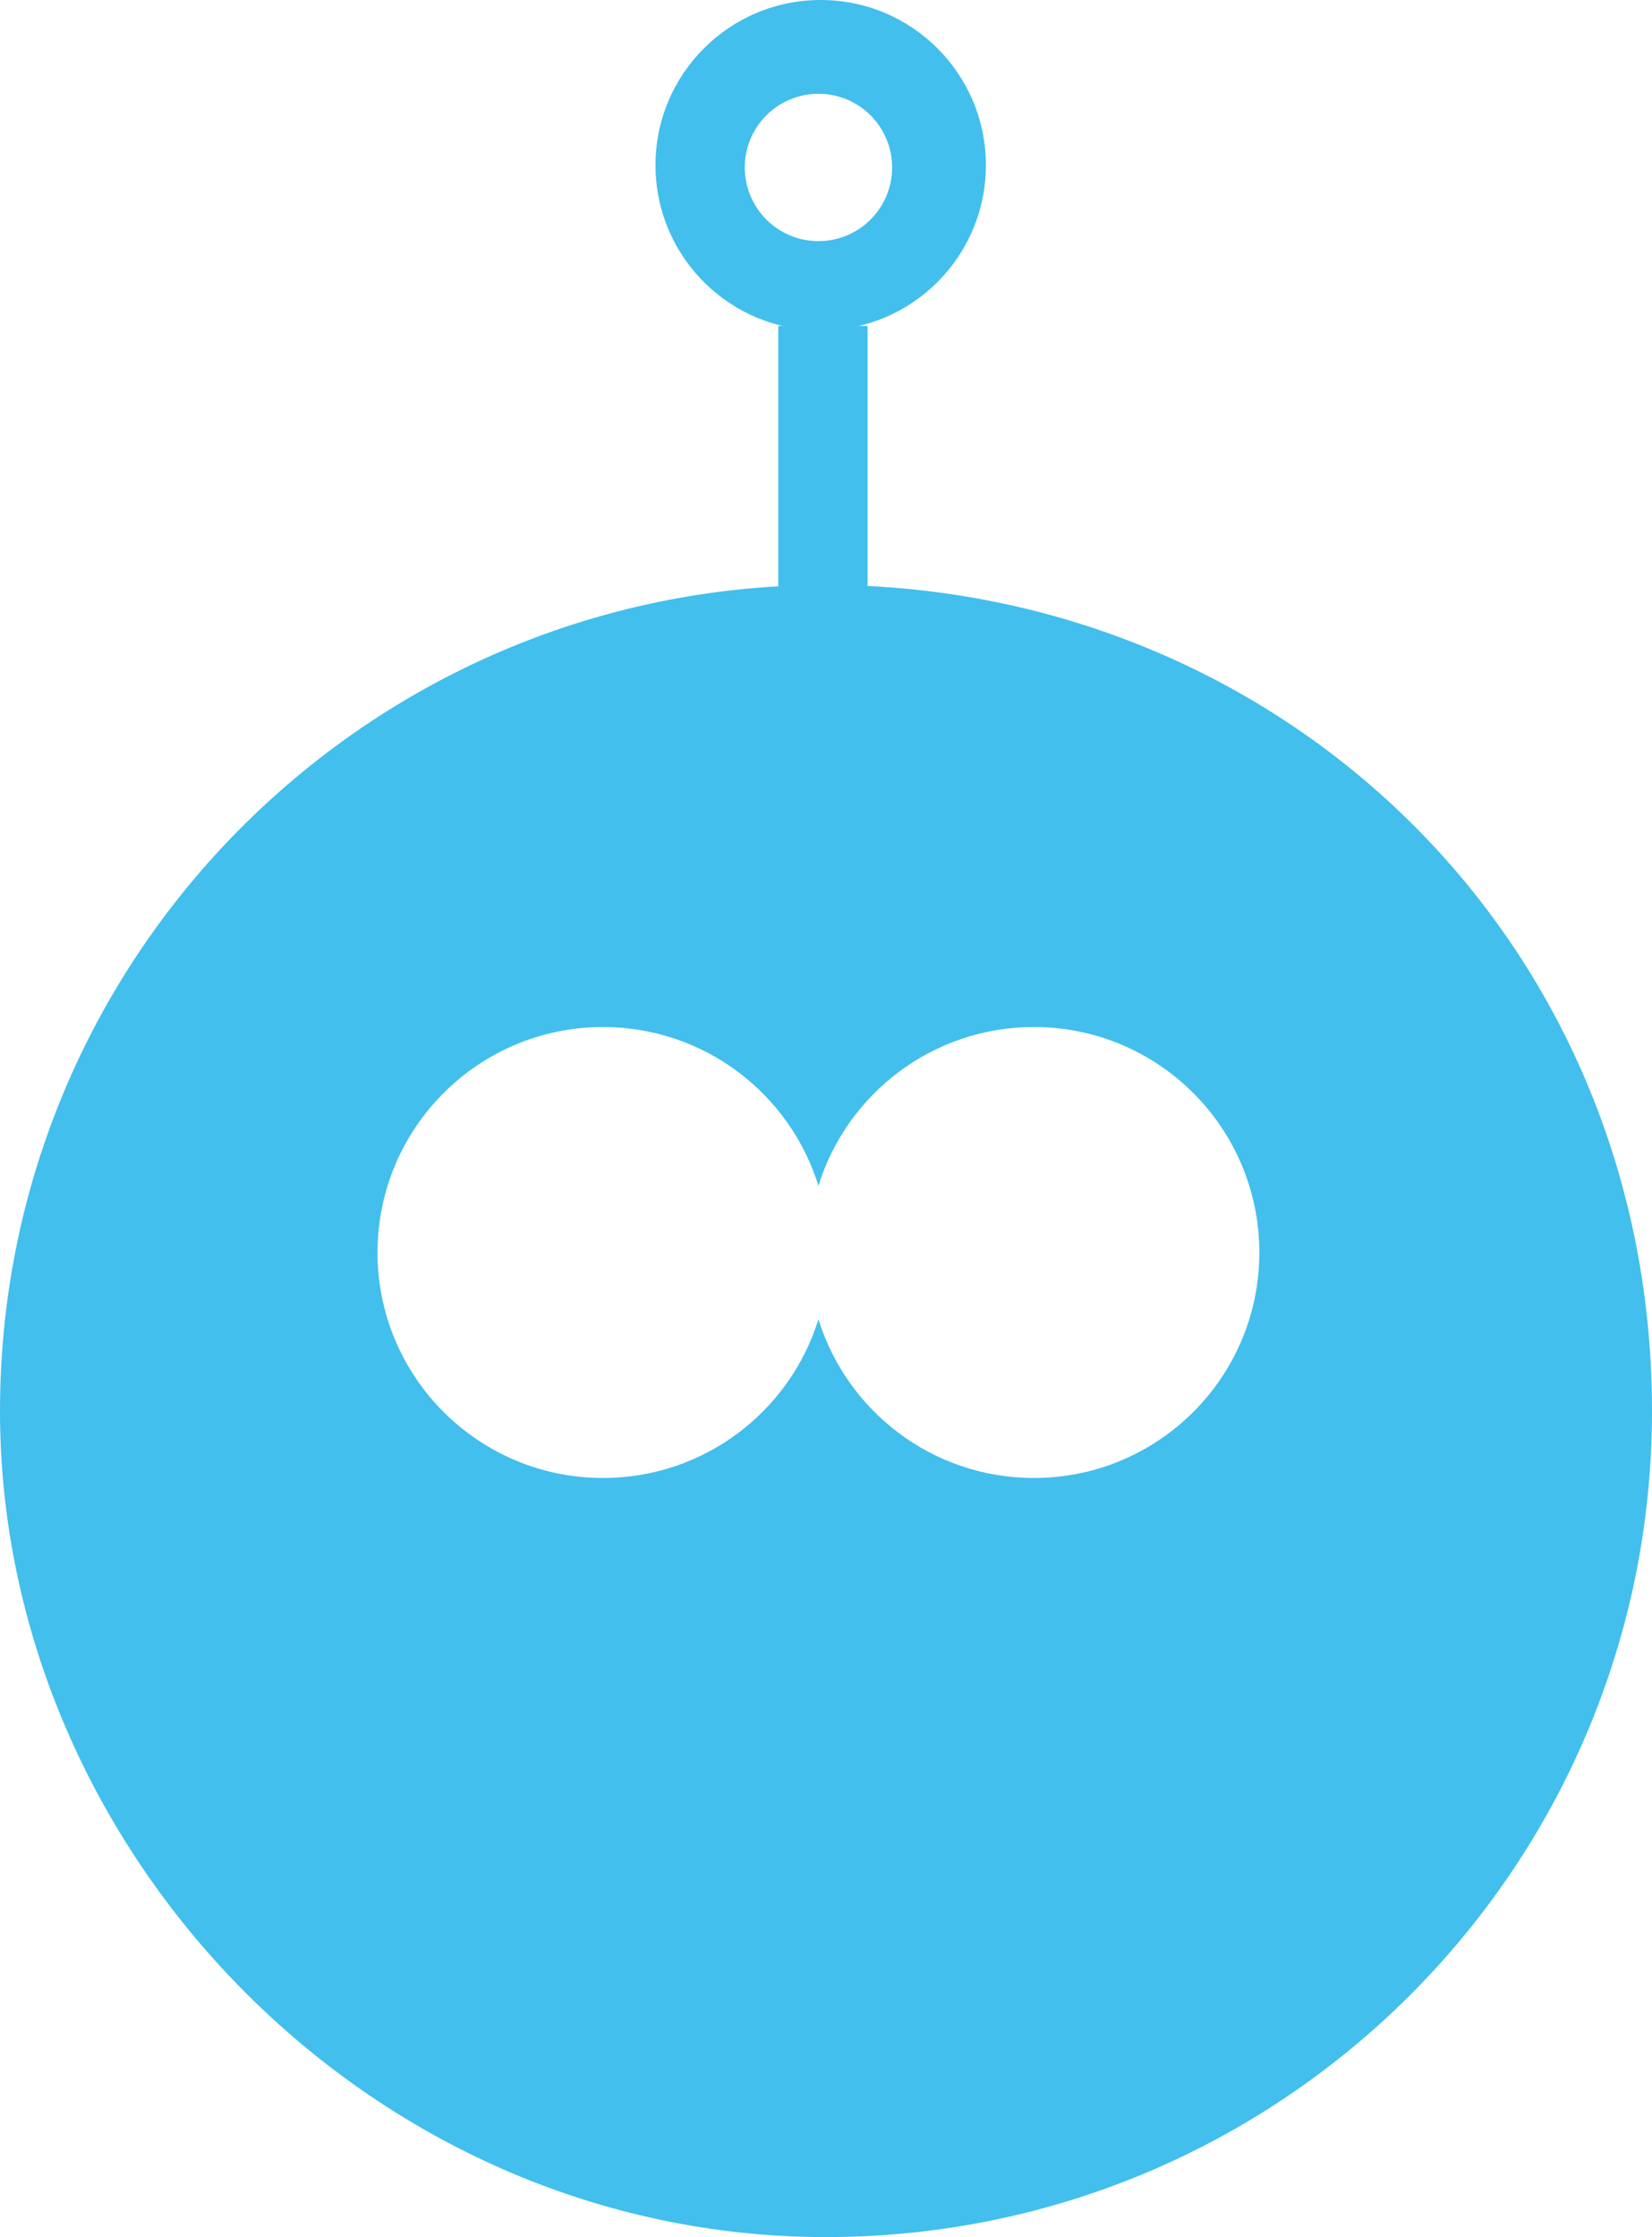 <svg xmlns="http://www.w3.org/2000/svg" id="Layer_1" viewBox="0 0 369.98 500.97"><defs><style>      .cls-1 {        fill: #42bfed;      }    </style></defs><path class="cls-1" d="M194.3,131.22c-3.08-.15-6.19-.23-9.31-.23-3.59,0-7.15.1-10.69.31C77.1,136.83,0,217.41,0,315.98s82.82,184.99,184.99,184.99,184.99-82.82,184.99-184.99-77.84-179.91-175.68-184.76ZM231.55,330.98c-22.69,0-41.88-14.96-48.25-35.55-6.37,20.59-25.56,35.55-48.25,35.55-27.89,0-50.5-22.61-50.5-50.49s22.61-50.5,50.5-50.5c22.69,0,41.88,14.96,48.25,35.55,6.37-20.59,25.56-35.55,48.25-35.55,27.89,0,50.49,22.61,50.49,50.5s-22.6,50.49-50.49,50.49Z"></path><rect class="cls-1" x="174.3" y="73" width="20" height="67"></rect><path class="cls-1" d="M183.8,0c-20.43,0-37,16.56-37,37,0,17.48,12.13,32.14,28.44,36,2.75.66,5.61,1,8.56,1s5.81-.34,8.56-1c16.31-3.86,28.44-18.52,28.44-36,0-20.44-16.57-37-37-37ZM183.3,54c-9.11,0-16.5-7.39-16.5-16.5s7.39-16.5,16.5-16.5,16.5,7.39,16.5,16.5-7.39,16.5-16.5,16.5Z"></path></svg>